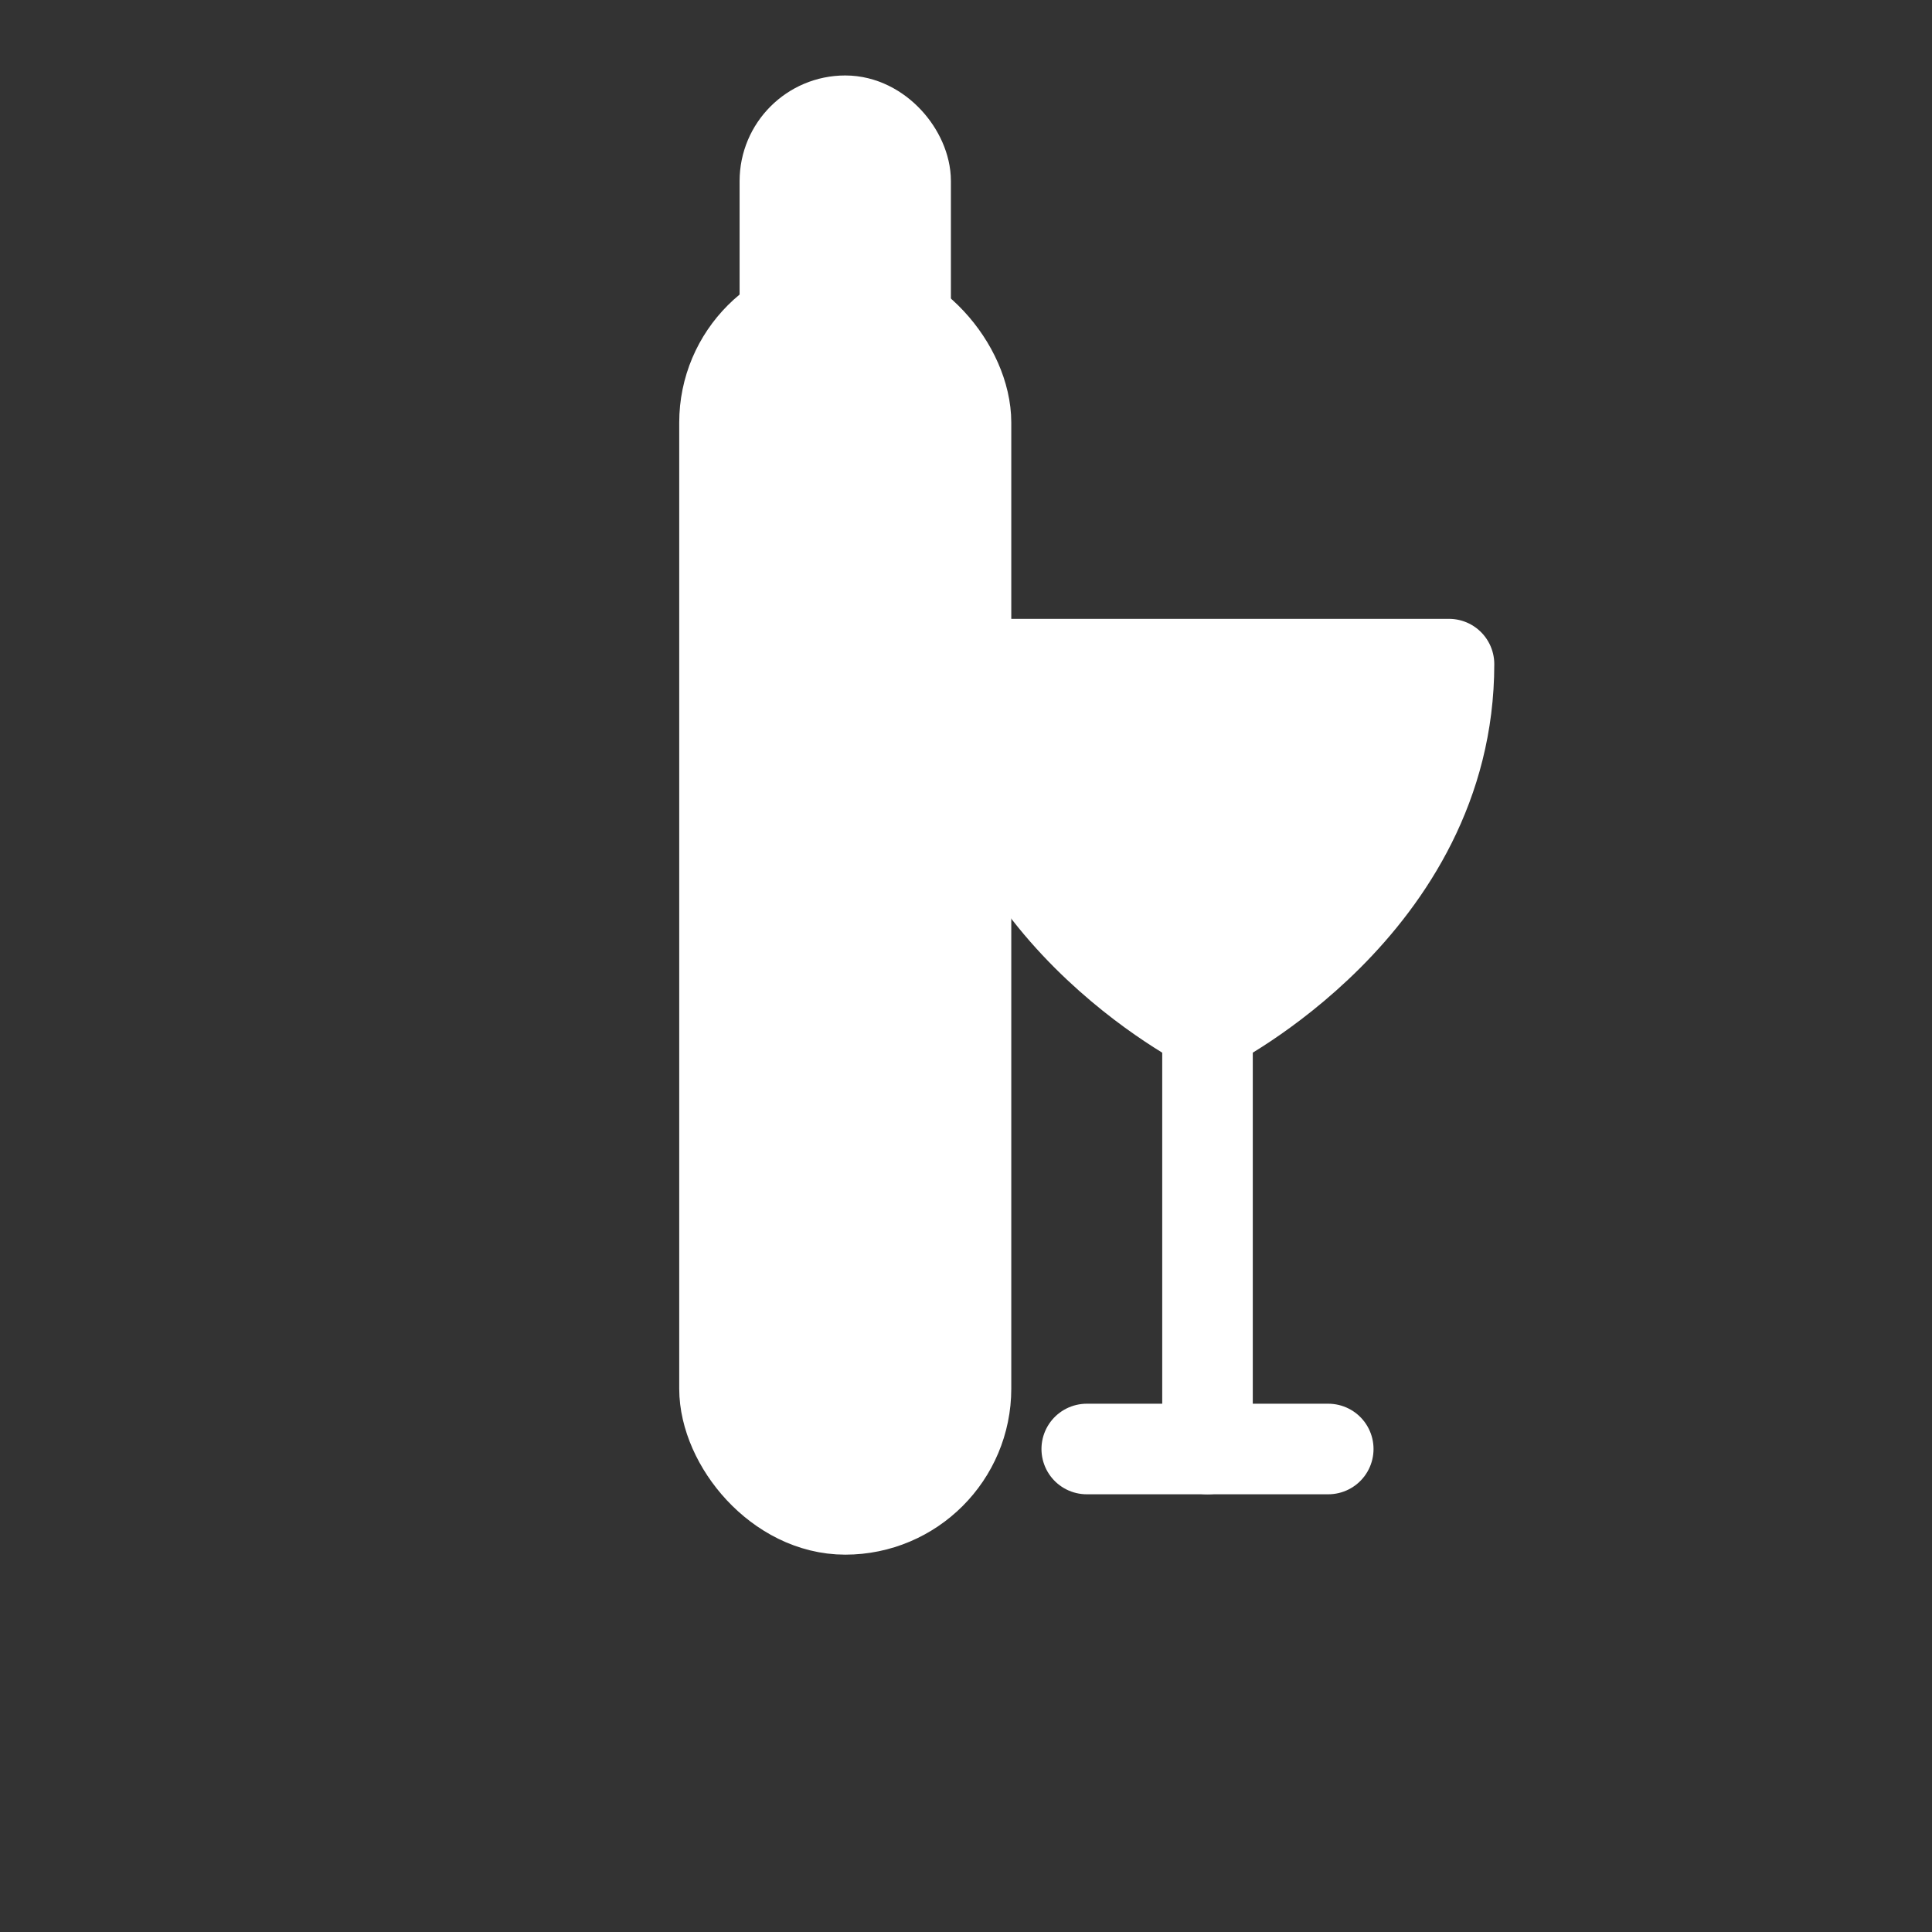 <svg xmlns="http://www.w3.org/2000/svg" width="64" height="64" viewBox="0 0 64 64" fill="none" stroke="white" stroke-width="3" stroke-linejoin="round" stroke-linecap="round">
  <rect x="0" y="0" width="64" height="64" fill="#333333" stroke="none"/>
  <!-- Weinflasche -->
  <rect x="24" y="10" width="8" height="40" rx="4" ry="4" fill="white"></rect>
  <rect x="26" y="4" width="4" height="8" rx="2" ry="2" fill="white"></rect>
  <!-- Weinglas mit Stiel -->
  <path d="M40 22h8c0 8-8 12-8 12s-8-4-8-12h8z" fill="white"></path>
  <line x1="40" y1="34" x2="40" y2="48" stroke="white" stroke-width="3"></line>
  <line x1="36" y1="48" x2="44" y2="48" stroke="white" stroke-width="3"></line>
</svg>
